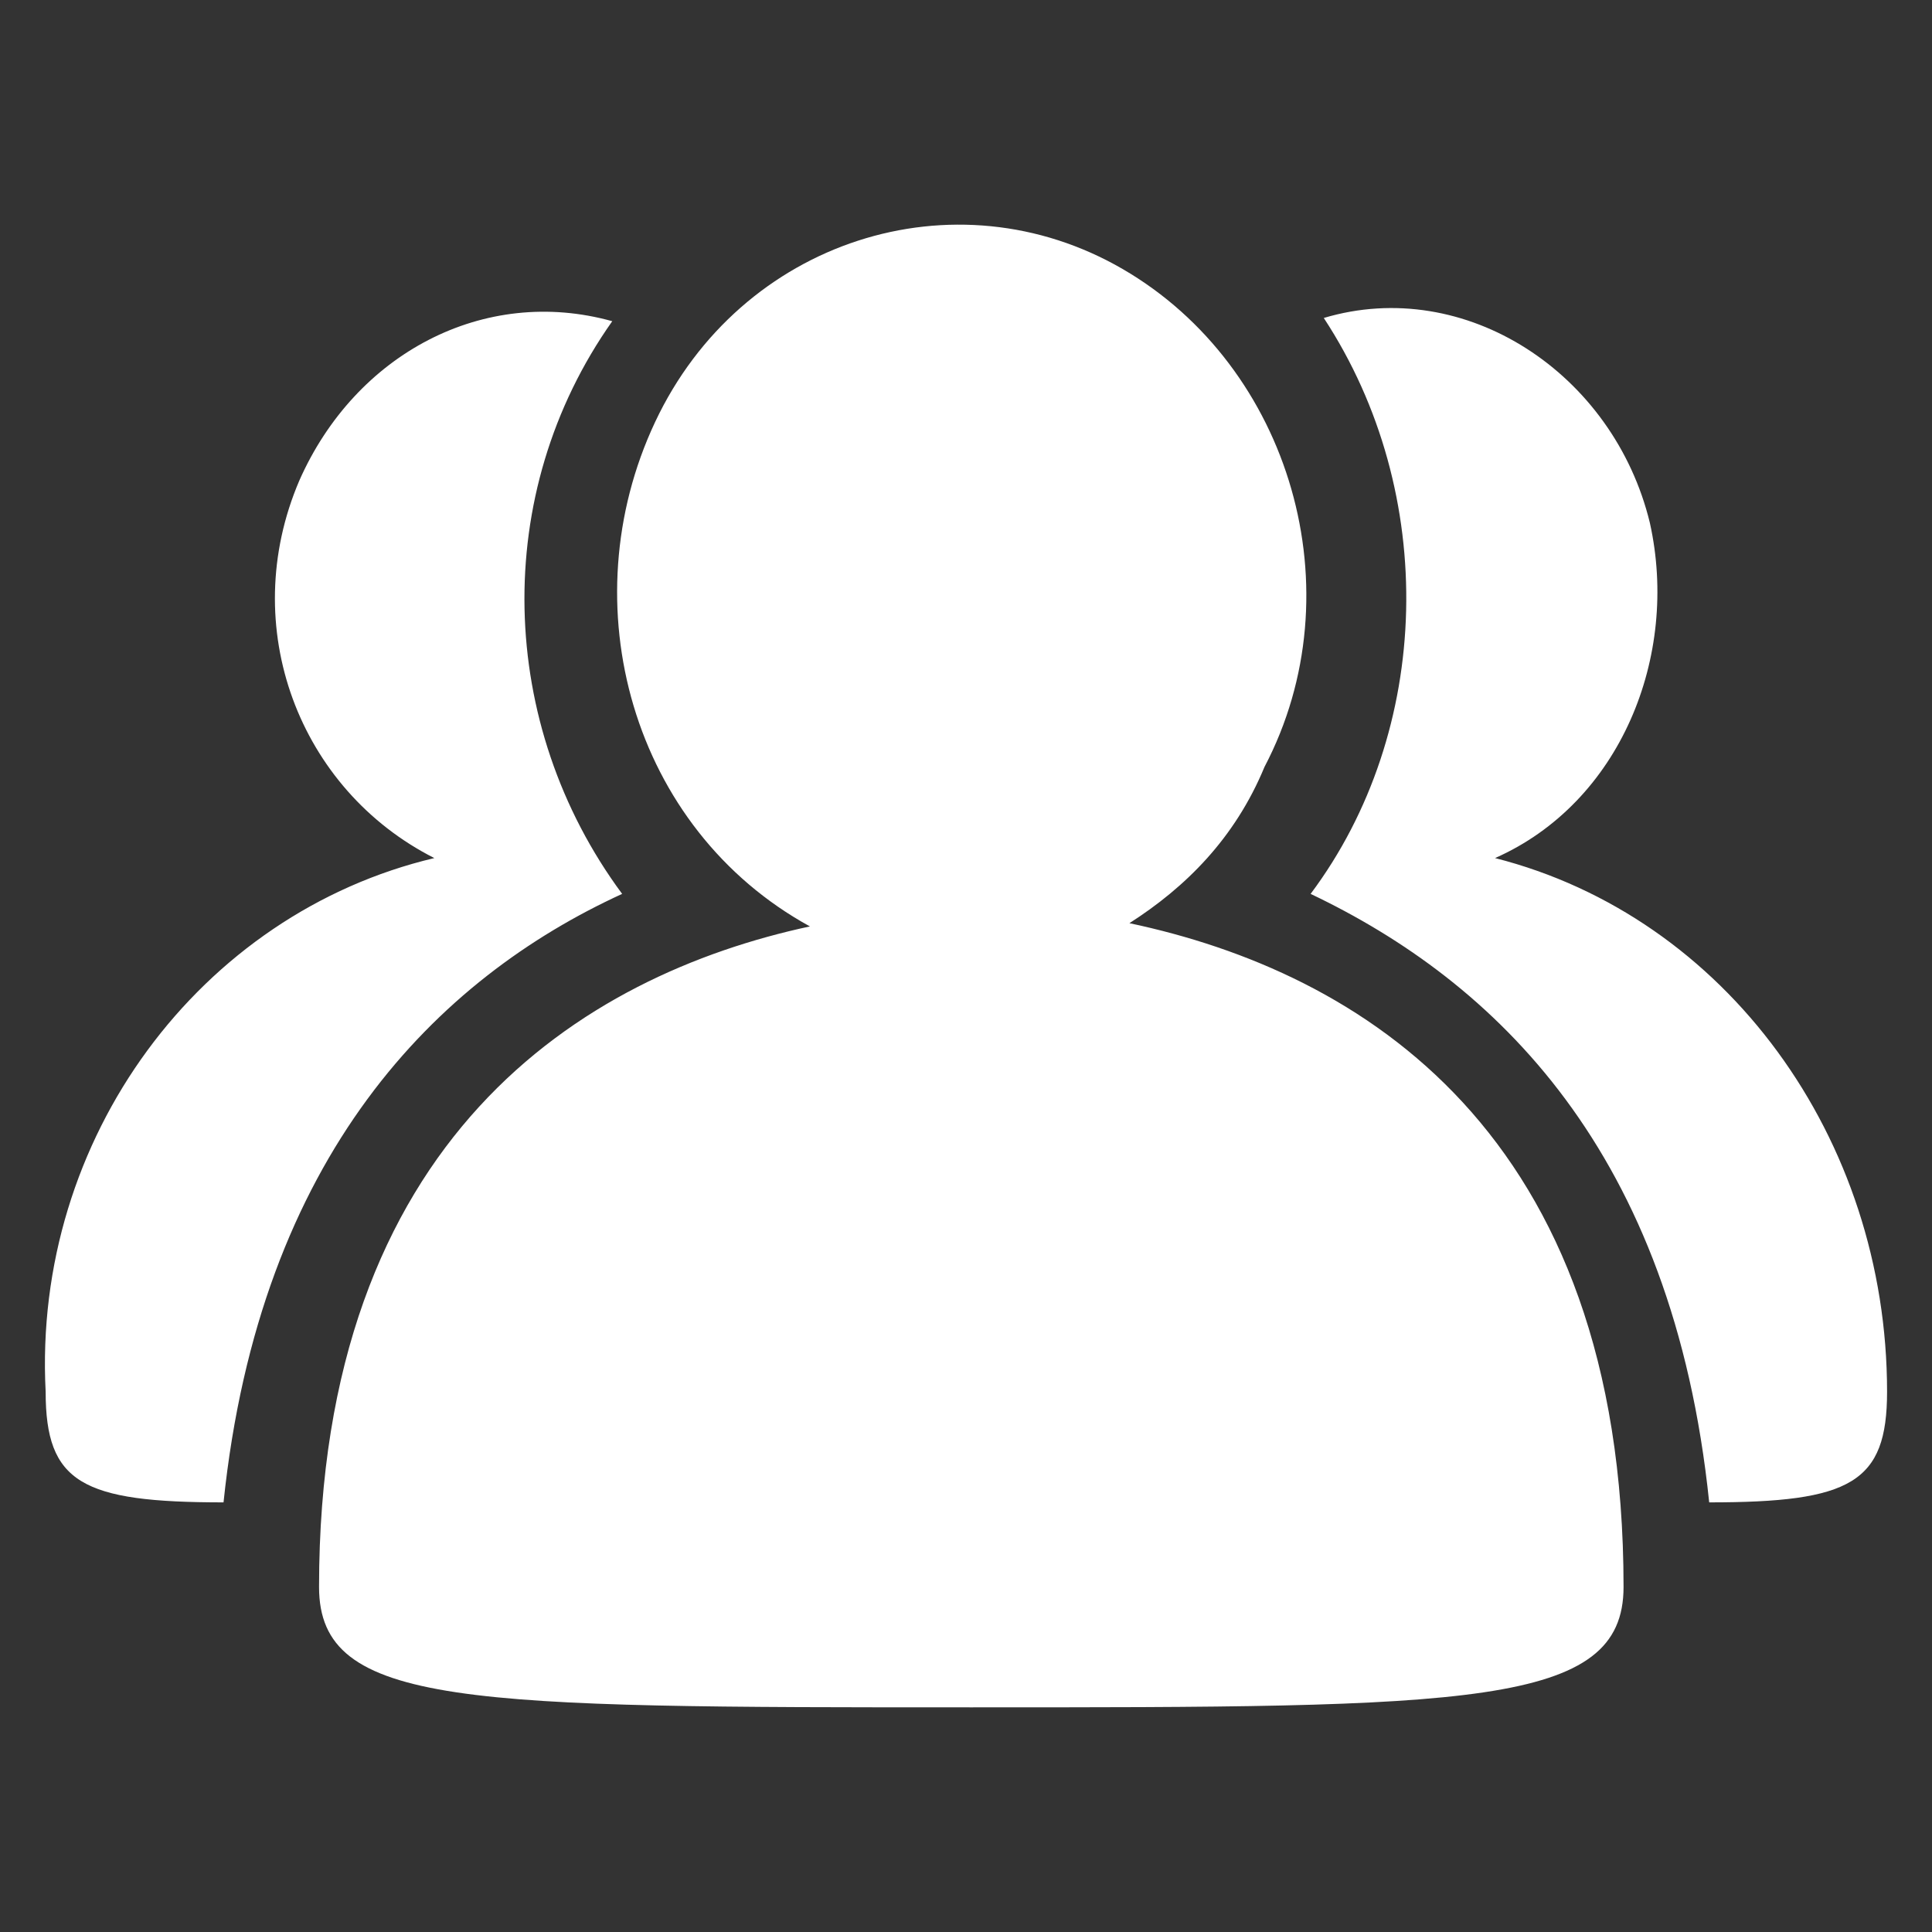<svg width="43" height="43" viewBox="0 0 43 43" fill="none" xmlns="http://www.w3.org/2000/svg">
<rect x="0" y="0" width="43" height="43" fill="#333333" stroke="none"/>
<path d="M42 30.975C42 33.003 41.194 33.438 38.041 33.438C37.234 25.616 33.275 21.85 29.17 19.895C31.882 16.274 32.029 10.987 29.463 7.077C32.615 6.135 35.915 8.308 36.721 11.639C37.381 14.608 36.061 17.867 33.275 19.098C38.407 20.402 42 25.326 42 30.975ZM25.137 20.547C30.269 21.633 36.135 25.182 36.135 35.321C36.135 38 32.689 38 21.618 38C10.401 38 7.101 38 7.101 35.321C7.101 25.326 12.967 21.705 18.026 20.619C14.066 18.447 12.673 13.45 14.58 9.394C16.486 5.338 21.252 3.818 24.991 5.99C28.73 8.163 30.196 13.16 28.143 17.07C27.483 18.664 26.384 19.75 25.137 20.547ZM13.847 19.895C9.741 21.778 5.782 25.689 4.975 33.438C1.823 33.438 1.016 33.003 1.016 30.975C0.723 25.326 4.462 20.329 9.667 19.098C6.661 17.578 5.268 13.957 6.661 10.698C7.908 7.873 10.767 6.352 13.627 7.149C10.914 10.987 11.06 16.129 13.847 19.895Z" fill="white"/>
</svg>
